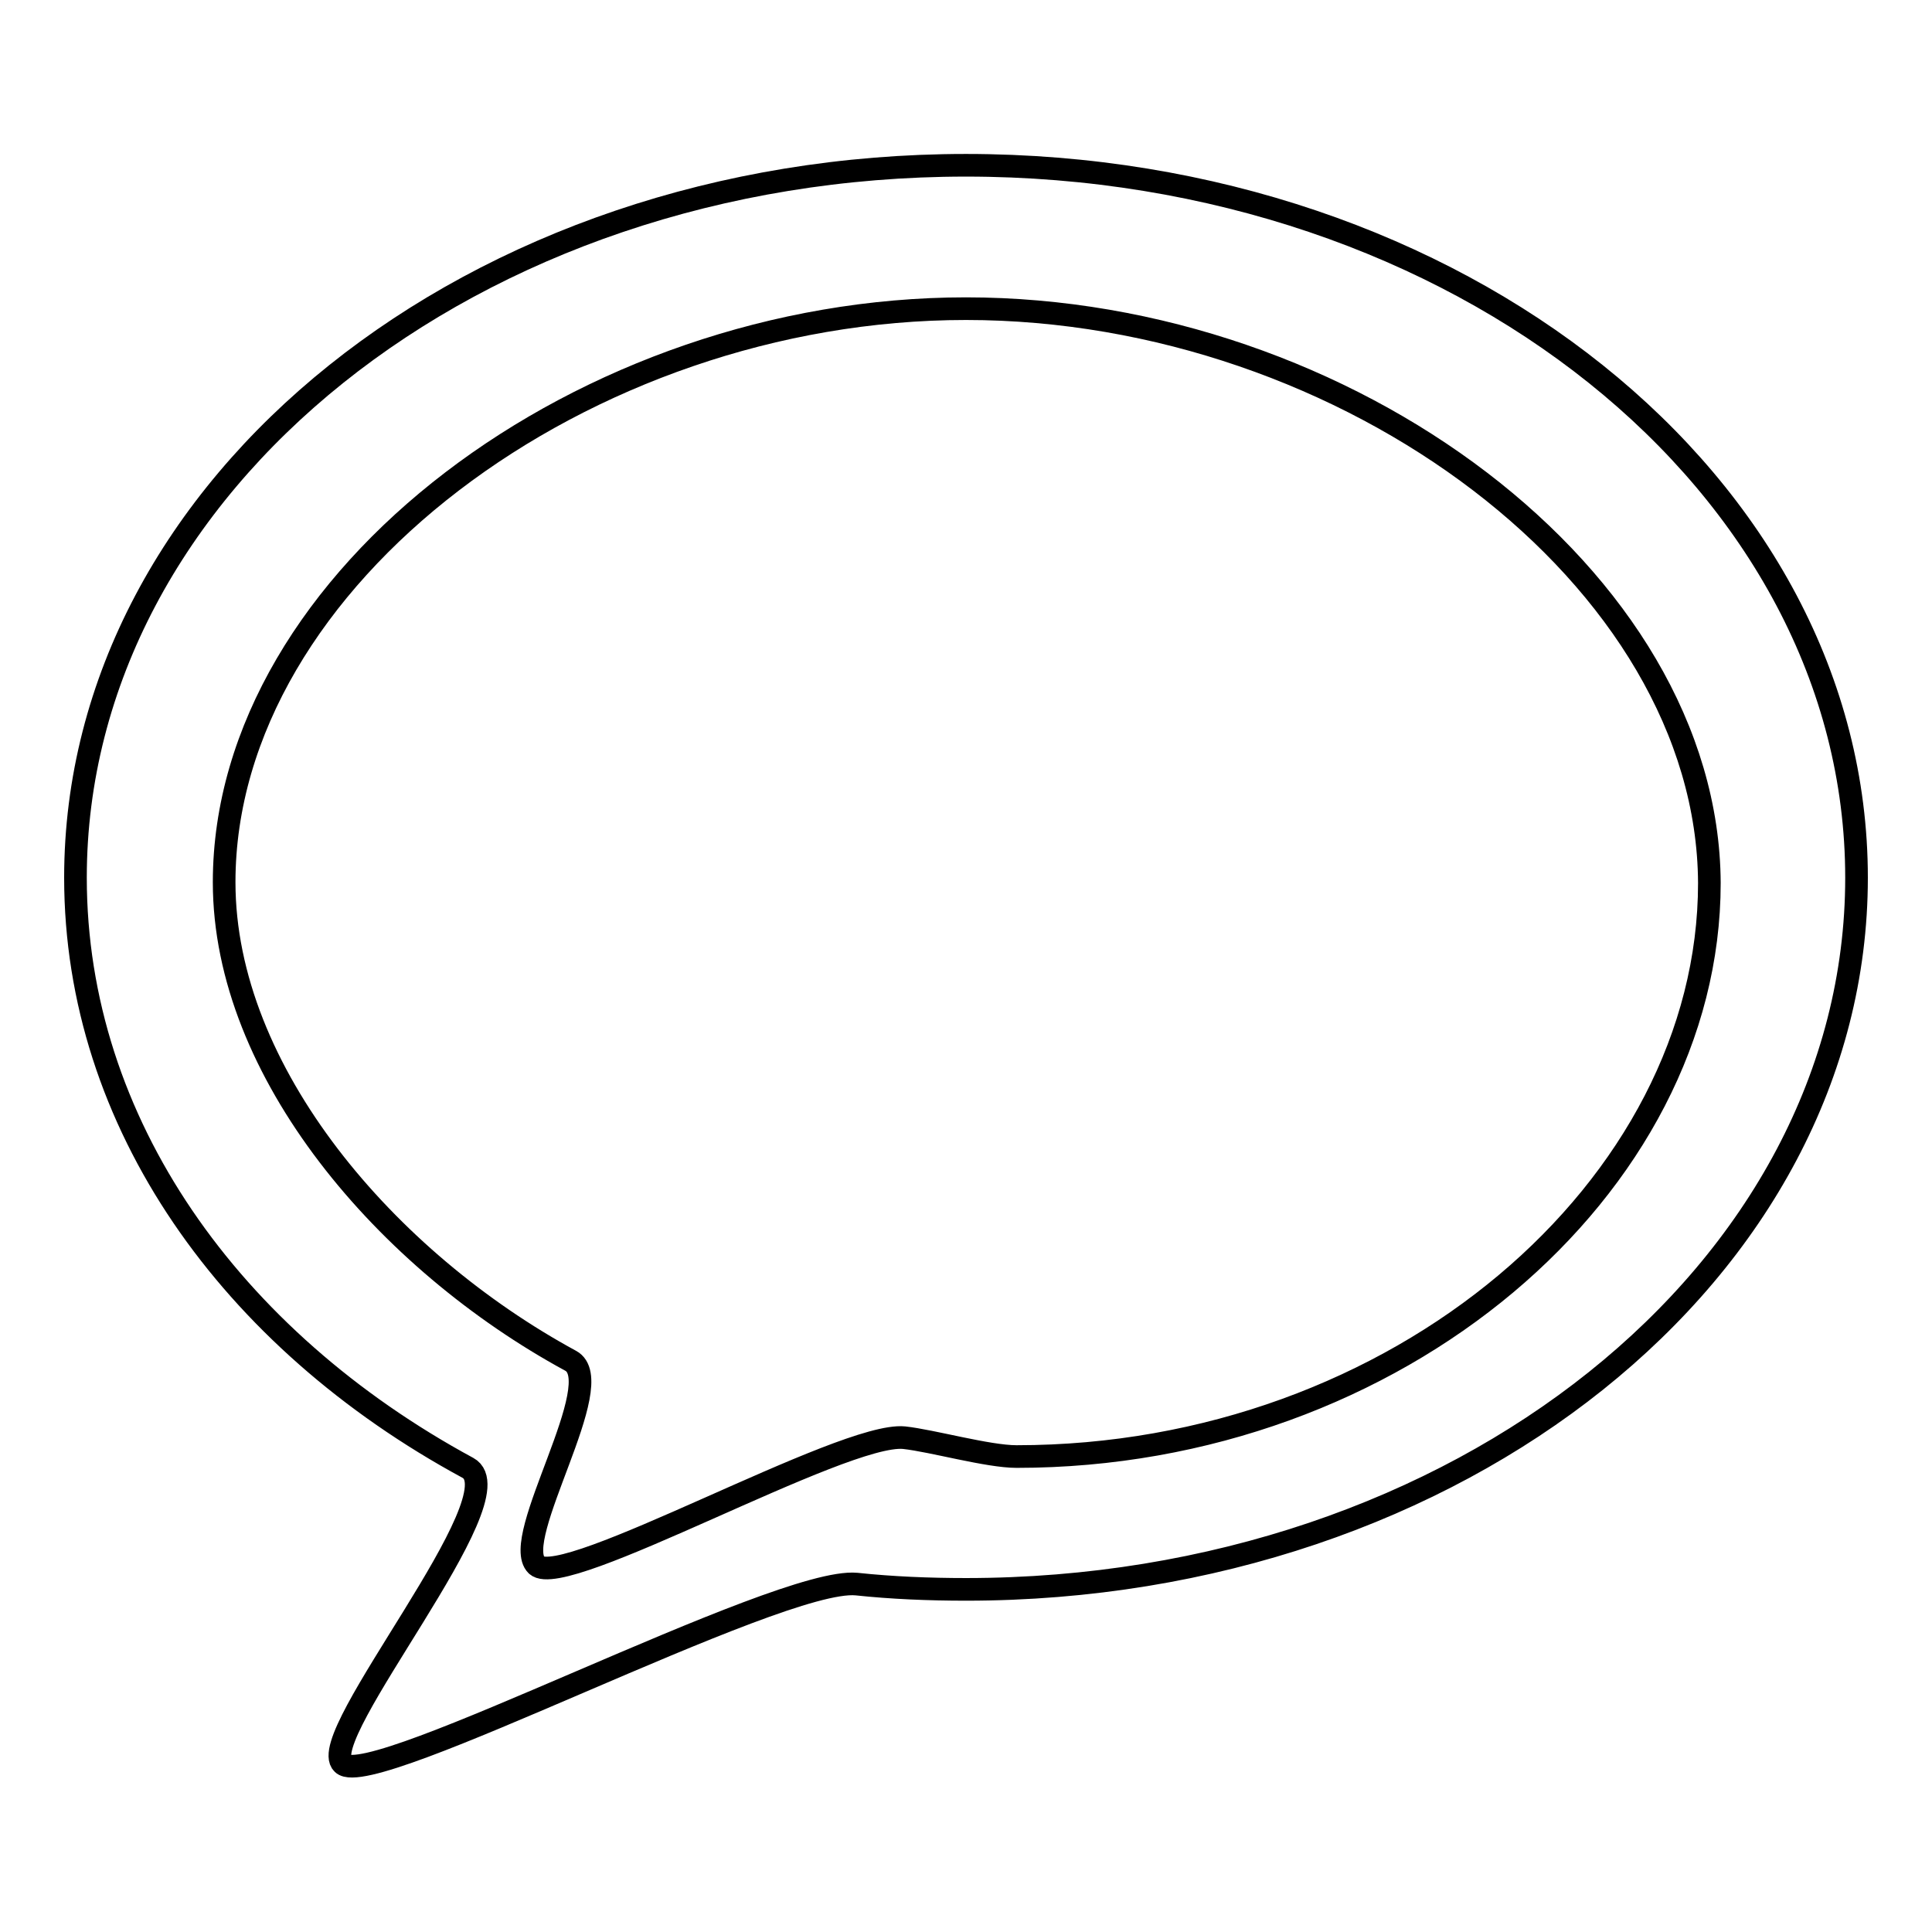 <?xml version="1.0" encoding="utf-8"?>
<!-- Svg Vector Icons : http://www.onlinewebfonts.com/icon -->
<!DOCTYPE svg PUBLIC "-//W3C//DTD SVG 1.1//EN" "http://www.w3.org/Graphics/SVG/1.1/DTD/svg11.dtd">
<svg version="1.1" xmlns="http://www.w3.org/2000/svg" xmlns:xlink="http://www.w3.org/1999/xlink" x="0px" y="0px" viewBox="0 0 256 256" enable-background="new 0 0 256 256" xml:space="preserve">
<g><g><path stroke-width="3" fill-opacity="0" stroke="#000000"  d="M128,210.6c-4.9,0-9.8-0.2-14.5-0.7c-10.4-1-64.3,27.5-68.1,23.8c-3.8-3.6,23.4-35.5,16.6-39.2c-31.4-17-52-45.7-52-78.2c0-52.1,52.8-94.4,118-94.4c65.2,0,118,42.3,118,94.4C246,168.4,193.2,210.6,128,210.6z M128,40.9c-50.5,0-98.3,35.7-98.3,76c0,25.2,21.6,50.2,45.9,63.4c5.3,2.8-8.1,23.6-4.5,27.1c3.6,3.4,40.6-17.7,48.7-16.9c3.7,0.4,11.1,2.5,14.9,2.5c50.5,0,91.8-35.7,91.8-76C226.3,76.6,178.5,40.9,128,40.9z"/></g></g>
</svg>